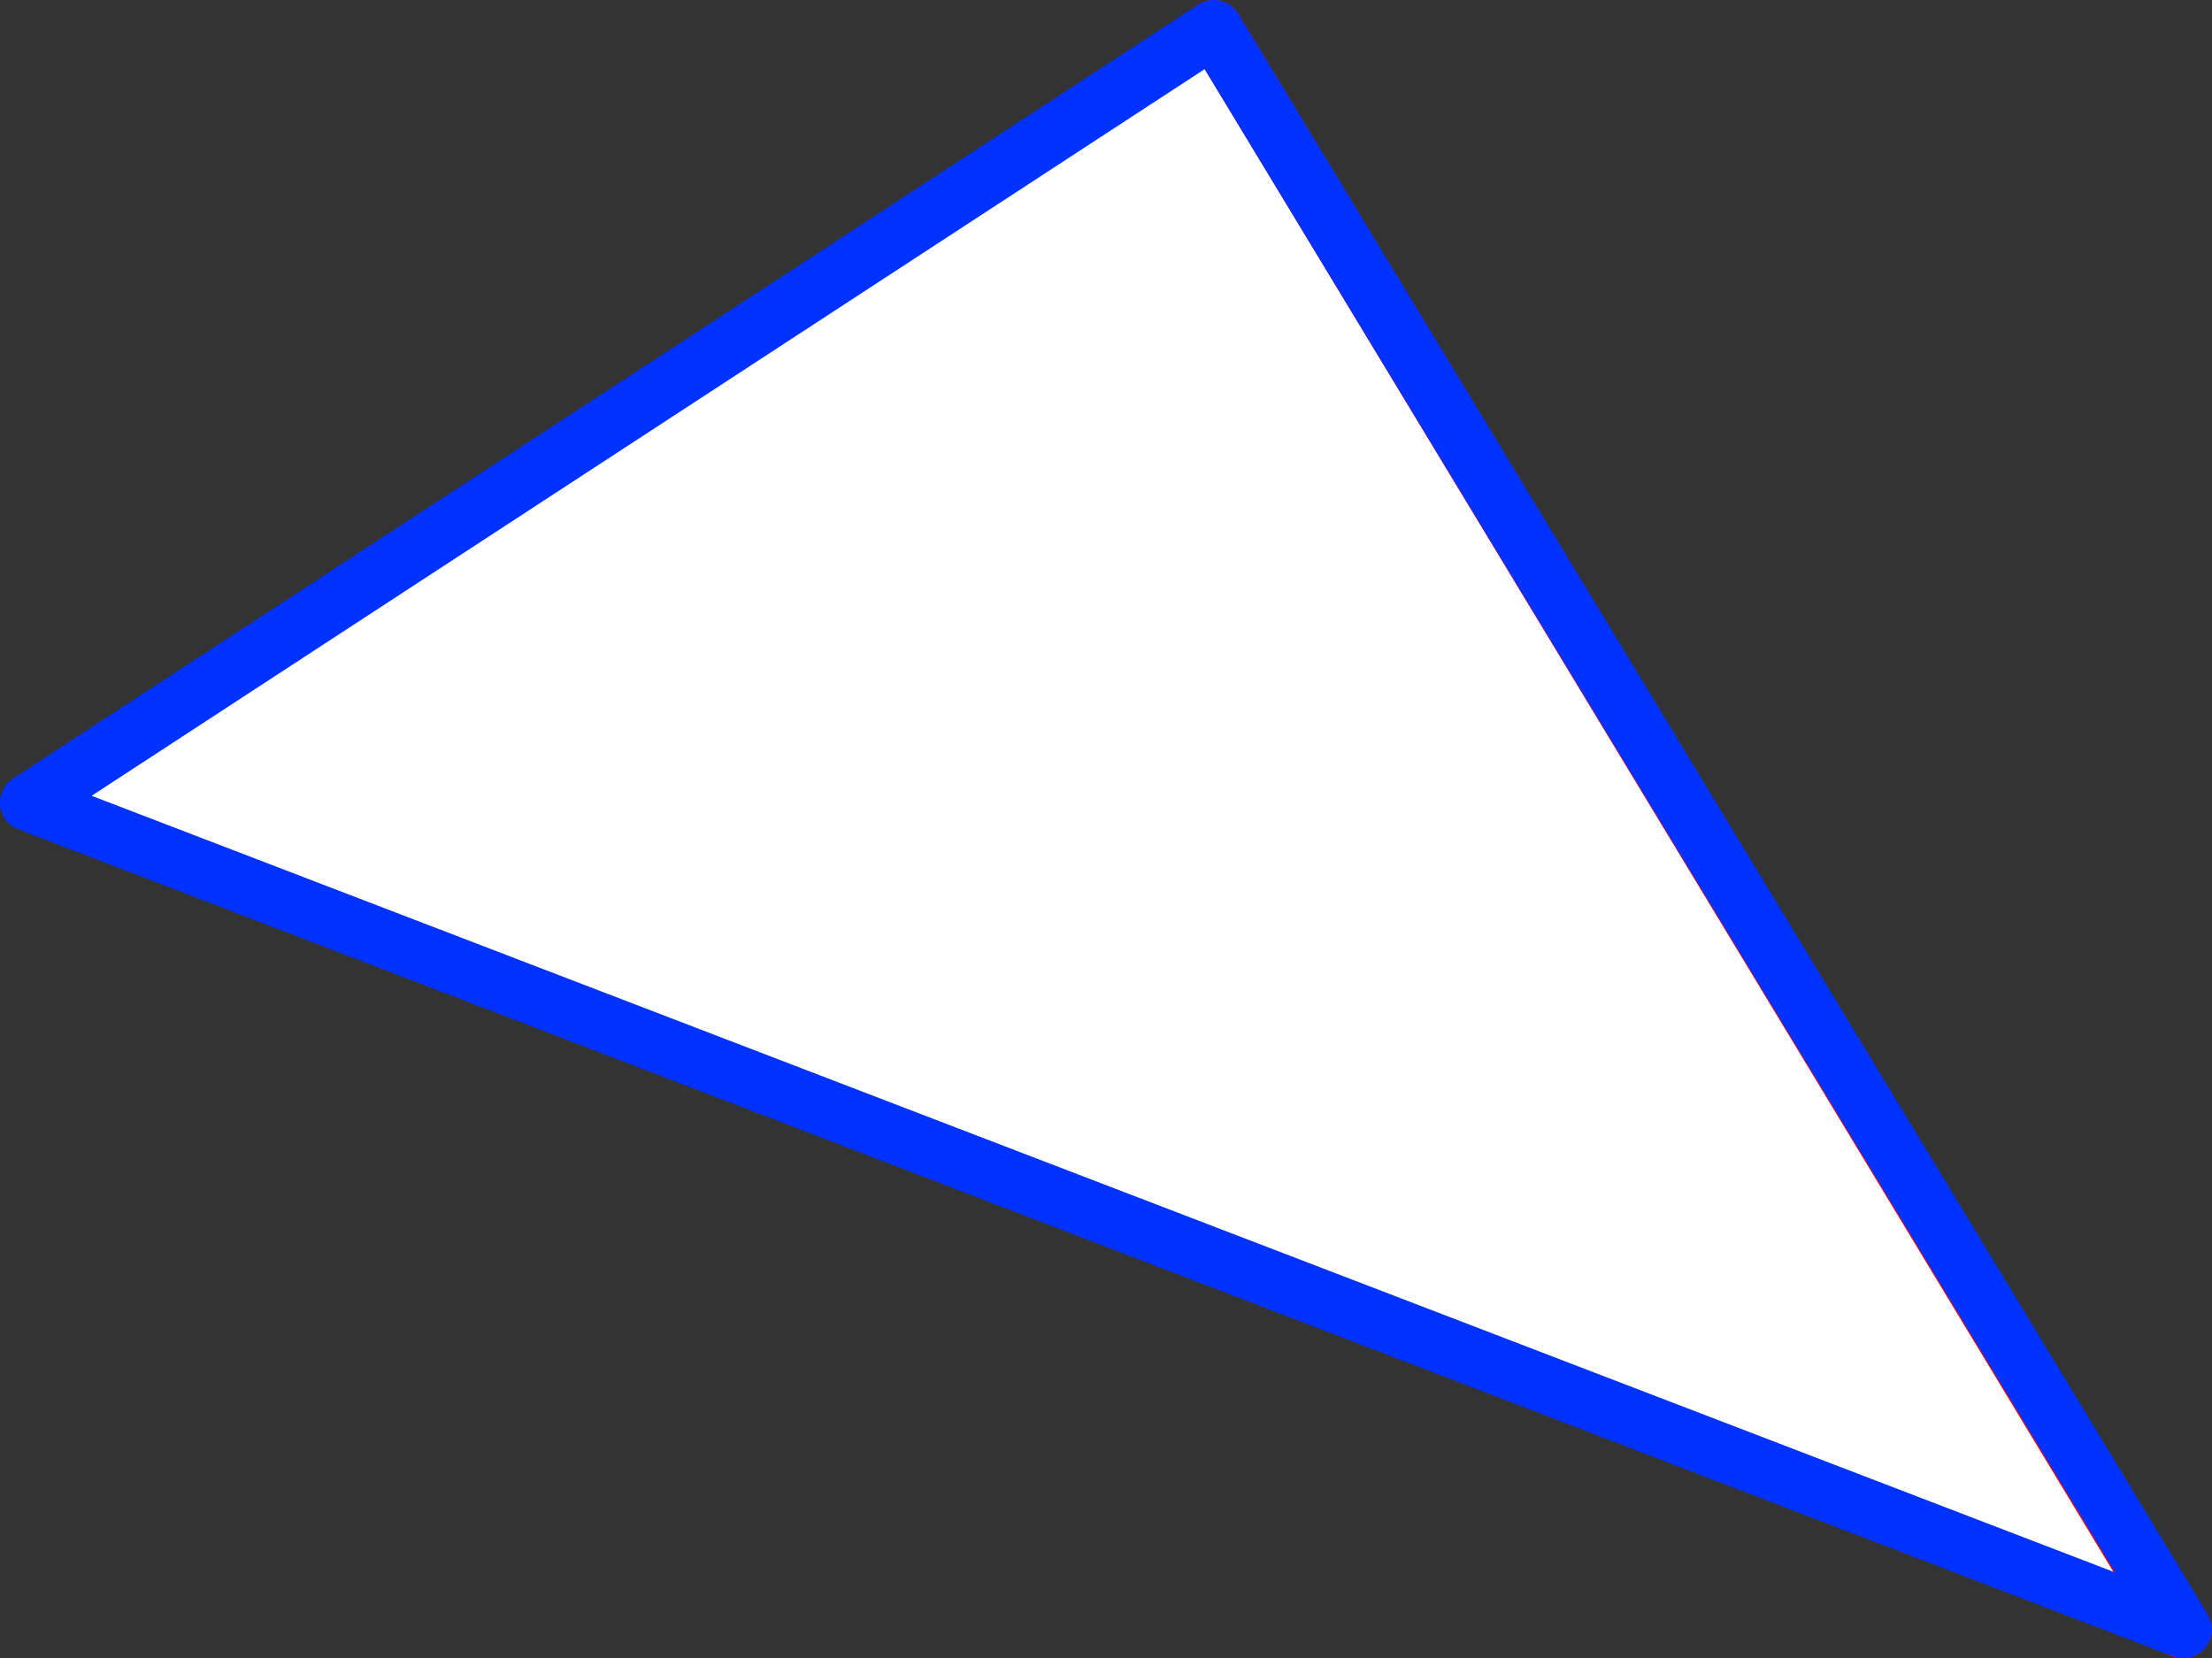 <?xml version="1.0" encoding="UTF-8" standalone="no"?>
<svg xmlns:xlink="http://www.w3.org/1999/xlink" height="57.65px" width="76.9px" xmlns="http://www.w3.org/2000/svg">
  <rect width="100%" height="100%" fill="#333333" stroke="none"/>
  <g transform="matrix(1.0, 0.0, 0.0, 1.0, -290.9, -263.75)">
    <path d="M333.1 264.75 L366.75 320.4 366.8 320.4 291.9 291.65 333.1 264.75" fill="#ffffff" fill-rule="evenodd" stroke="none"/>
    <path d="M333.1 264.75 L366.75 320.4 366.8 320.4" fill="none" stroke="#ff0000" stroke-linecap="round" stroke-linejoin="round" stroke-width="2.0"/>
    <path d="M366.8 320.4 L291.9 291.65 333.1 264.75 Z" fill="none" stroke="#0032ff" stroke-linecap="round" stroke-linejoin="round" stroke-width="2.0"/>
  </g>
</svg>
